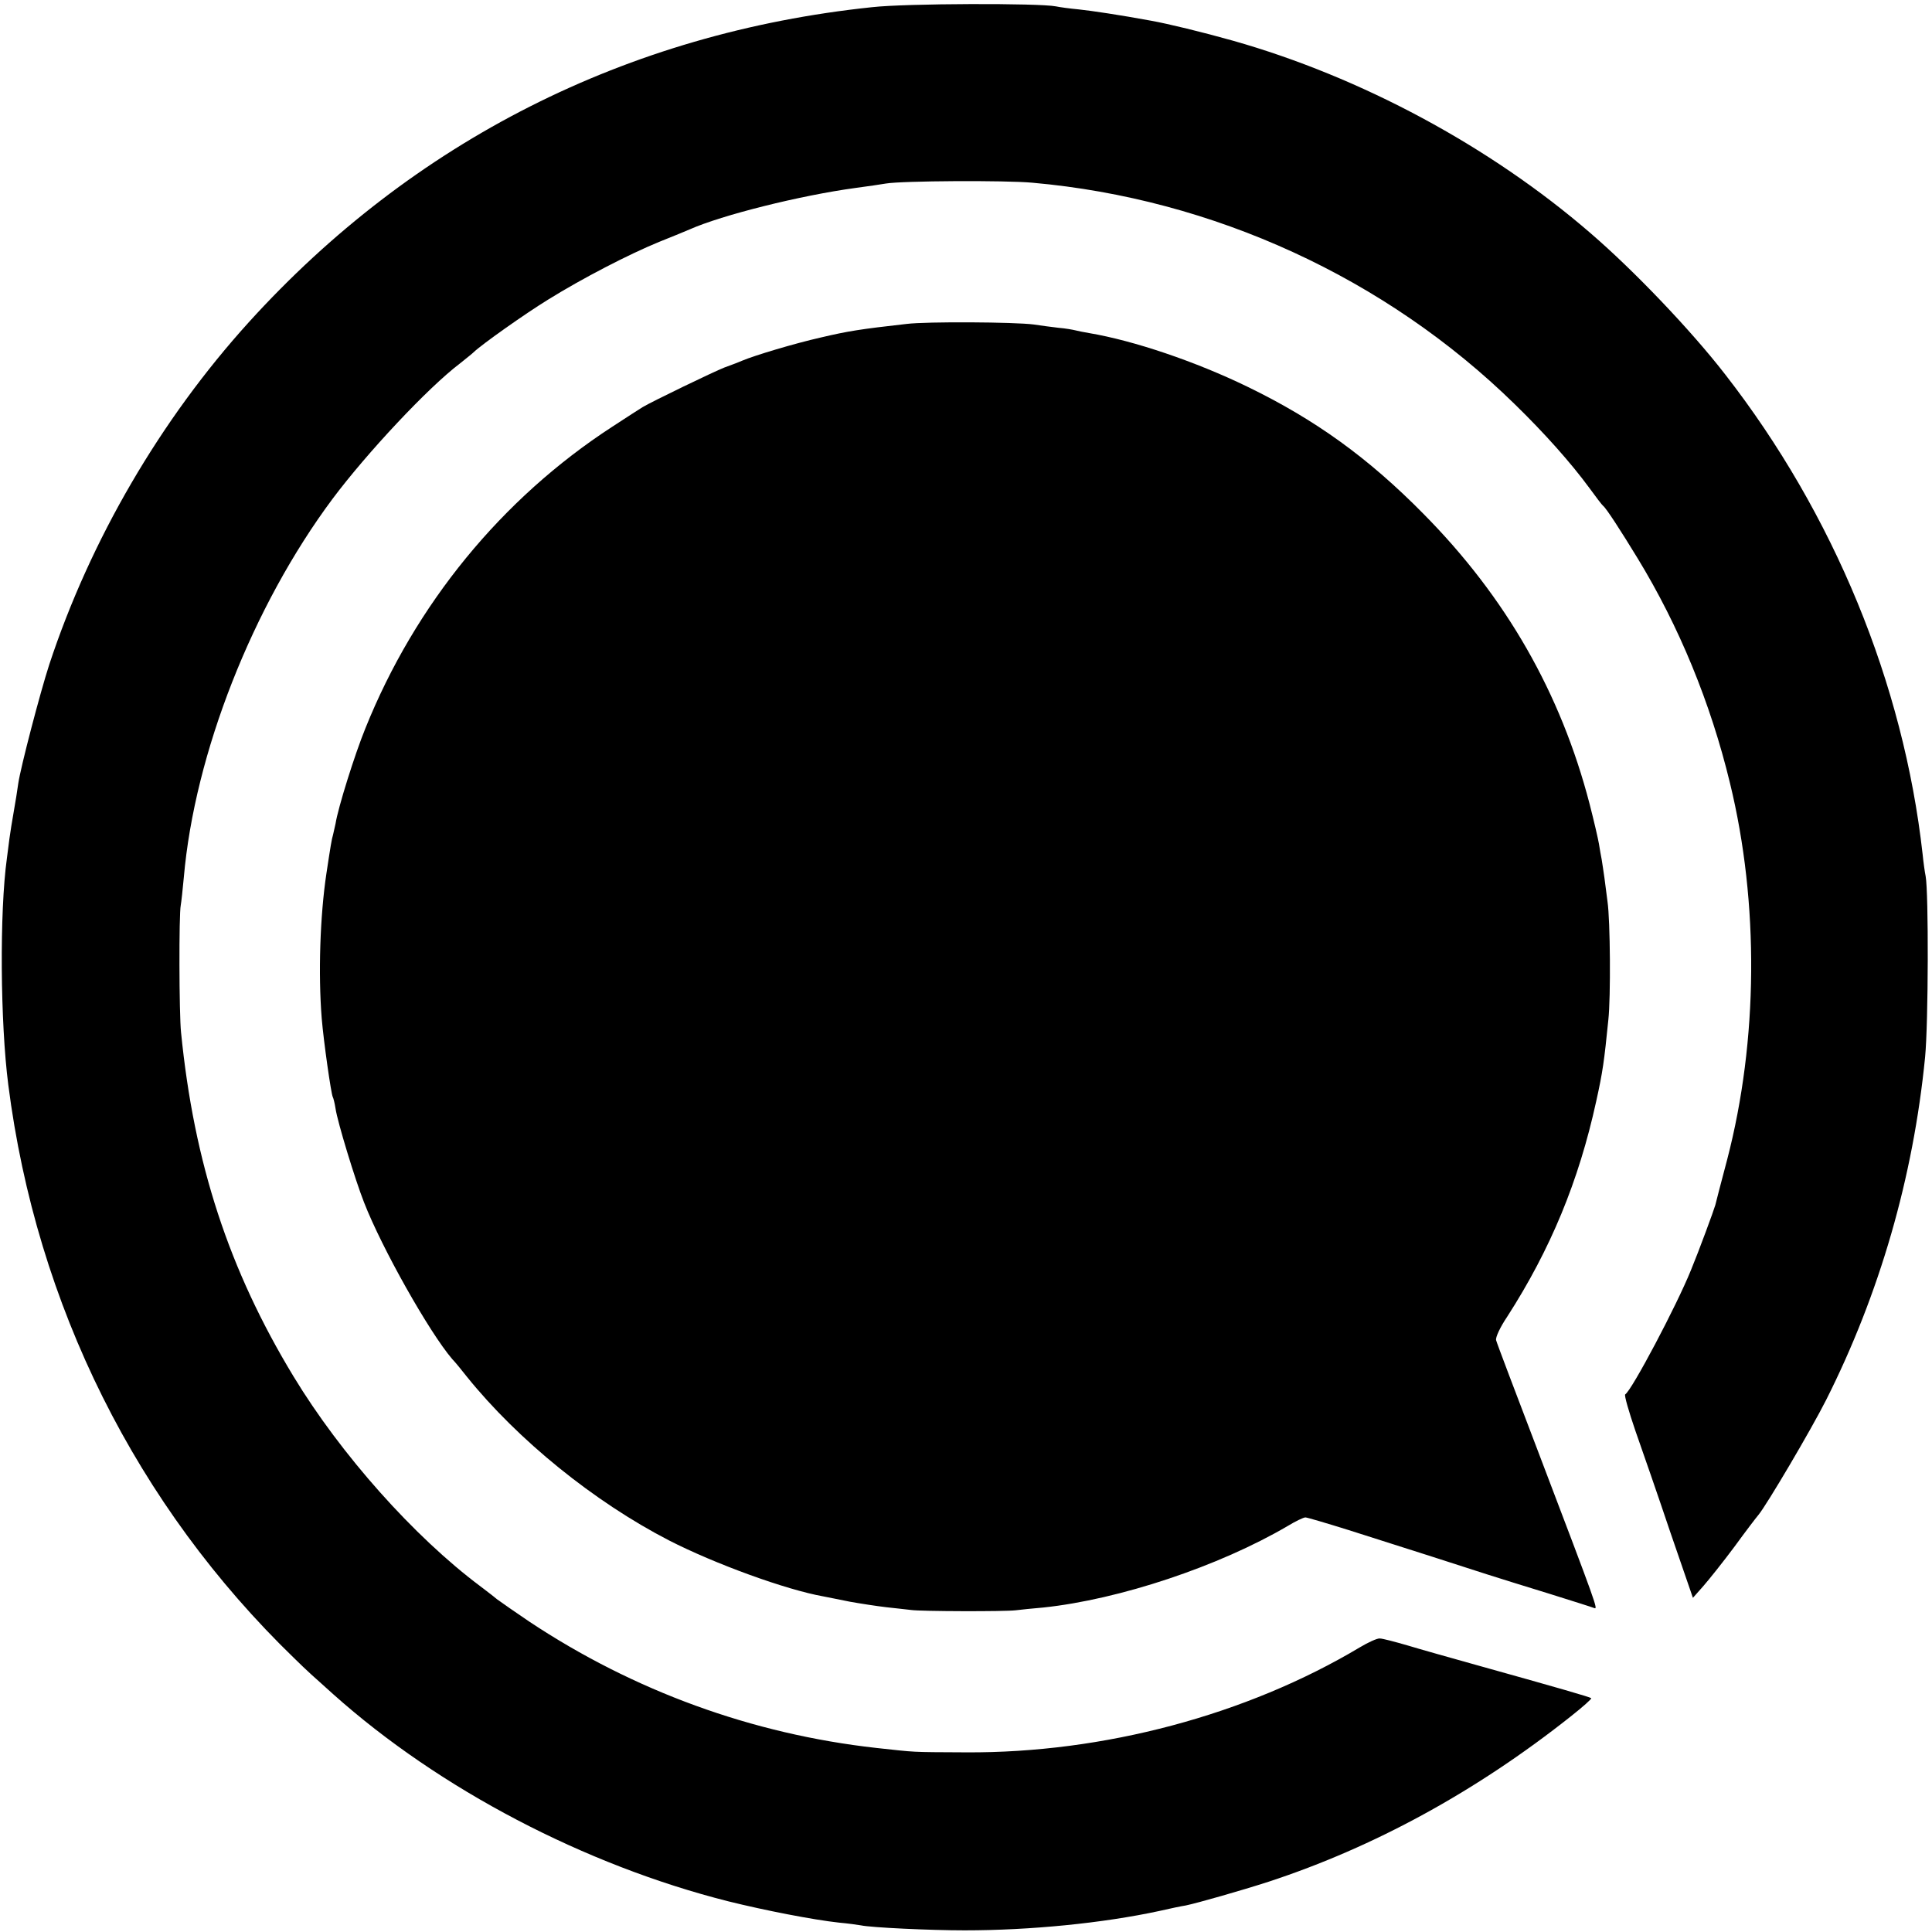 <?xml version="1.0" standalone="no"?>
<!DOCTYPE svg PUBLIC "-//W3C//DTD SVG 20010904//EN"
 "http://www.w3.org/TR/2001/REC-SVG-20010904/DTD/svg10.dtd">
<svg version="1.0" xmlns="http://www.w3.org/2000/svg"
 width="699pt" height="699pt" viewBox="0 0 699 699"
 preserveAspectRatio="xMidYMid meet">
<g transform="translate(0,699) scale(0.1,-0.1)"
fill="#000000" stroke="none">
<path d="M3155 6964 c-887 -93 -1661 -485 -2255 -1140 -319 -352 -573 -787
-722 -1239 -33 -102 -103 -369 -112 -430 -3 -22 -10 -67 -16 -100 -6 -33 -13
-78 -16 -100 -3 -22 -7 -53 -9 -70 -27 -194 -24 -595 5 -820 102 -798 464
-1523 1035 -2075 49 -48 64 -61 141 -130 384 -343 910 -618 1429 -749 133 -33
308 -67 400 -77 33 -3 69 -8 80 -10 38 -8 250 -18 375 -18 238 0 500 26 704
70 39 9 82 18 96 20 43 9 201 54 300 86 381 125 750 326 1093 598 43 34 77 64
74 66 -4 4 -111 35 -412 119 -93 26 -207 58 -253 72 -45 13 -90 25 -100 25 -9
1 -42 -14 -72 -32 -410 -245 -928 -383 -1425 -380 -208 1 -176 0 -325 16 -448
50 -877 206 -1255 457 -49 33 -102 70 -117 81 -14 12 -41 32 -59 46 -241 180
-506 478 -677 760 -234 386 -360 771 -407 1245 -7 66 -8 428 -1 460 2 11 7 56
11 100 39 449 249 982 538 1370 125 167 346 403 461 490 21 17 44 35 50 41 29
28 186 139 269 190 124 77 292 164 402 209 50 20 99 40 110 45 117 52 401 123
600 150 44 6 94 13 110 16 59 10 432 12 530 3 655 -58 1279 -345 1745 -801
107 -104 204 -213 270 -303 24 -33 46 -62 50 -65 11 -8 64 -90 125 -190 150
-246 264 -523 334 -813 106 -434 102 -932 -10 -1362 -22 -82 -41 -157 -43
-165 -5 -18 -59 -165 -88 -235 -52 -129 -214 -435 -238 -450 -4 -3 13 -62 37
-132 25 -71 82 -235 126 -366 l82 -238 38 43 c21 24 72 88 113 143 40 55 79
106 86 114 30 36 191 309 245 416 193 383 315 804 358 1240 12 123 13 596 2
655 -3 14 -8 50 -11 80 -69 617 -321 1230 -714 1735 -123 159 -330 376 -487
511 -364 315 -832 566 -1295 697 -110 31 -234 61 -295 72 -114 21 -215 36
-262 41 -32 3 -69 8 -83 11 -61 12 -541 11 -665 -3z"/>
<path d="M3280 5818 c-169 -19 -212 -26 -310 -49 -97 -22 -240 -65 -285 -84
-16 -7 -46 -18 -65 -25 -36 -14 -260 -122 -295 -143 -11 -7 -60 -38 -110 -71
-400 -260 -713 -643 -893 -1091 -38 -93 -99 -287 -108 -345 -3 -14 -7 -32 -9
-40 -5 -16 -9 -41 -24 -140 -23 -153 -30 -362 -17 -525 7 -84 34 -273 40 -284
2 -3 7 -22 10 -42 7 -48 71 -258 103 -339 64 -165 236 -470 319 -567 11 -11
35 -41 54 -65 184 -228 459 -451 730 -591 166 -85 424 -179 560 -203 14 -3 57
-11 95 -19 39 -7 98 -16 132 -20 35 -4 75 -8 90 -10 34 -5 337 -6 378 -1 17 2
62 7 100 10 275 29 635 149 884 295 28 17 57 31 64 31 6 0 77 -21 157 -46 221
-70 417 -133 500 -160 41 -13 143 -45 225 -70 83 -26 156 -49 163 -52 14 -5
12 1 -198 553 -84 220 -155 407 -157 416 -3 10 15 48 40 85 157 244 259 491
322 779 24 108 29 146 44 295 9 82 7 360 -3 428 -3 23 -8 61 -11 85 -3 23 -8
53 -10 67 -3 14 -7 39 -10 57 -3 18 -18 83 -34 145 -104 400 -302 747 -601
1049 -200 203 -392 341 -635 459 -189 92 -414 168 -575 195 -19 3 -42 8 -50
10 -8 2 -35 7 -60 9 -25 3 -65 8 -90 12 -69 9 -387 11 -460 2z"/>
</g>
</svg>
